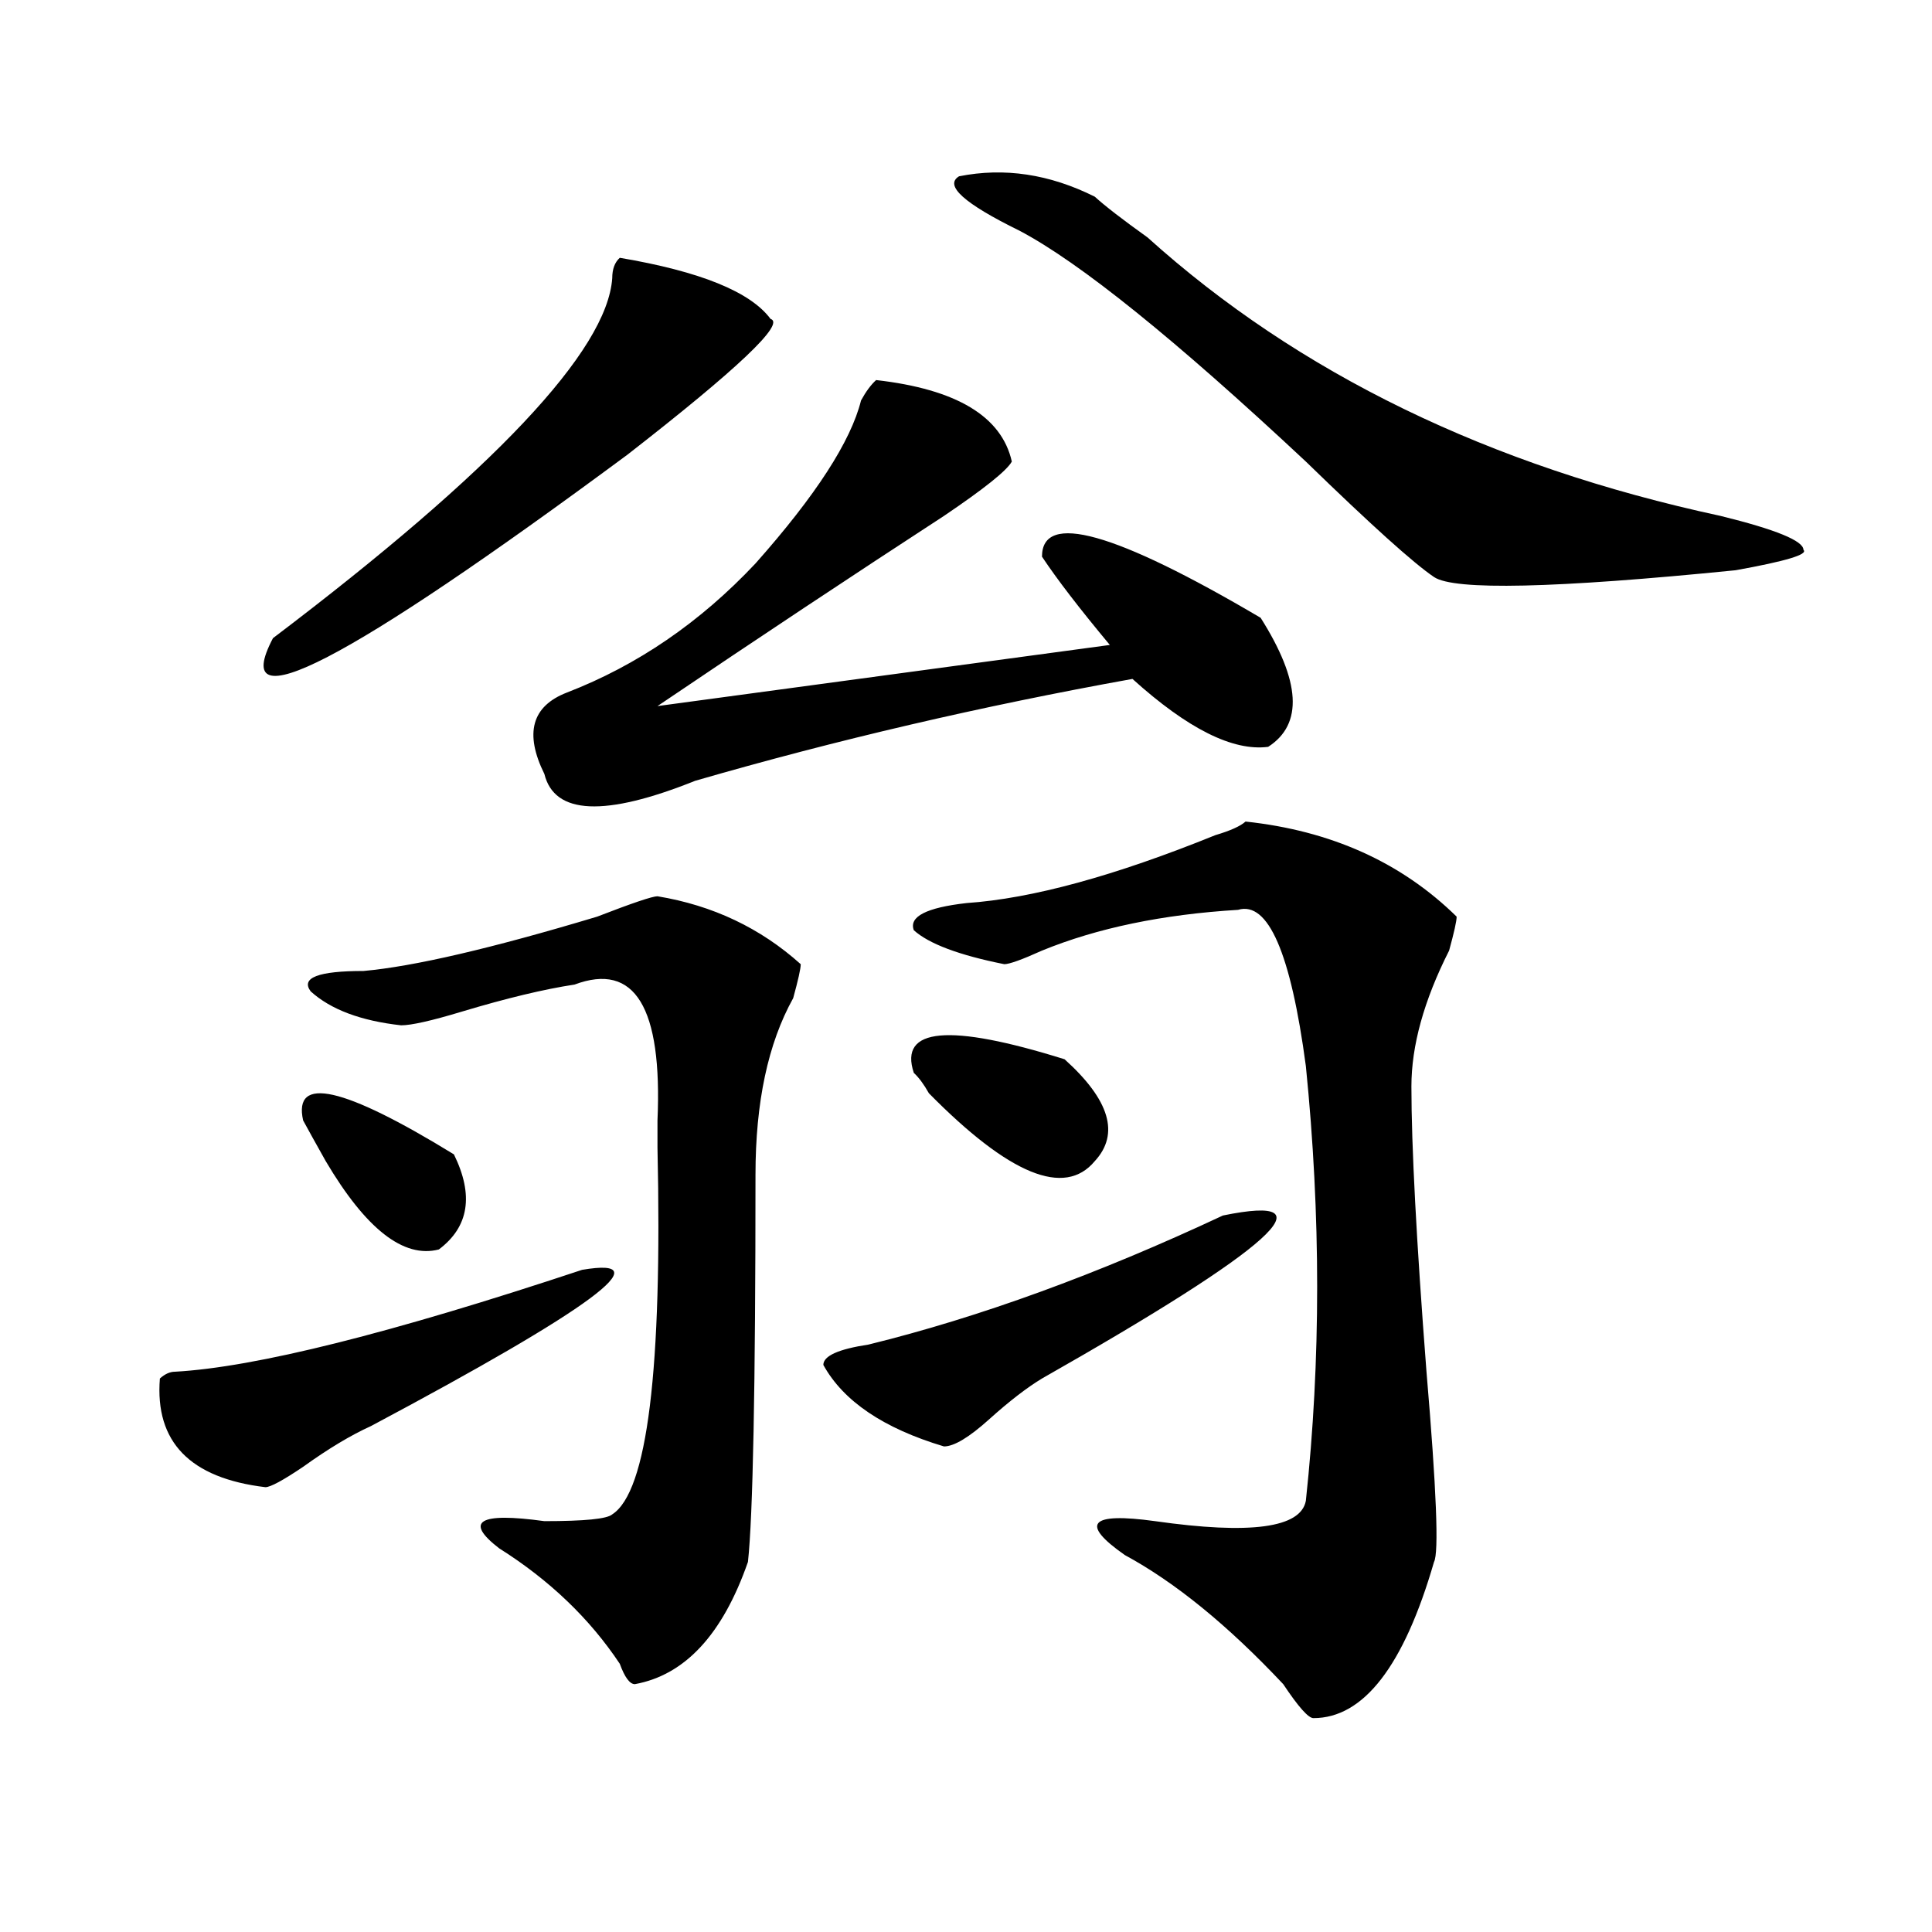<?xml version="1.0" encoding="utf-8"?>
<!-- Generator: Adobe Illustrator 16.0.0, SVG Export Plug-In . SVG Version: 6.00 Build 0)  -->
<!DOCTYPE svg PUBLIC "-//W3C//DTD SVG 1.1//EN" "http://www.w3.org/Graphics/SVG/1.1/DTD/svg11.dtd">
<svg version="1.1" id="图层_1" xmlns="http://www.w3.org/2000/svg" xmlns:xlink="http://www.w3.org/1999/xlink" x="0px" y="0px"
	 width="1000px" height="1000px" viewBox="0 0 1000 1000" enable-background="new 0 0 1000 1000" xml:space="preserve">
<path d="M301.285,657.266c41.584-7.031,5.183,19.94-109.266,80.859c-10.427,4.724-22.134,11.755-35.121,21.094
	c-10.427,7.031-16.951,10.547-19.512,10.547c-39.023-4.669-57.255-23.401-54.633-56.25c2.561-2.308,5.183-3.516,7.805-3.516
	C132.143,707.692,202.385,690.114,301.285,657.266z M320.797,133.438c41.584,7.031,67.62,17.578,78.047,31.641
	c7.805,2.362-16.951,25.817-74.145,70.313c-145.729,107.831-206.824,139.472-183.41,94.922
	c114.448-86.683,172.983-148.81,175.605-186.328C316.895,139.315,318.175,135.8,320.797,133.438z M156.898,579.922
	c-5.244-23.401,20.792-17.578,78.047,17.578c10.365,21.094,7.805,37.519-7.805,49.219c-18.231,4.724-37.743-10.547-58.535-45.703
	C163.361,591.677,159.459,584.646,156.898,579.922z M340.309,463.906c28.597,4.724,53.291,16.425,74.145,35.156
	c0,2.362-1.342,8.239-3.902,17.578c-13.049,23.456-19.512,53.942-19.512,91.406c0,110.192-1.342,176.989-3.902,200.391
	c-13.049,37.463-32.561,58.557-58.535,63.281c-2.622,0-5.244-3.516-7.805-10.547c-15.609-23.456-36.463-43.396-62.438-59.766
	c-18.231-14.063-10.427-18.731,23.414-14.063c20.792,0,32.499-1.153,35.121-3.516c18.17-11.7,25.975-74.981,23.414-189.844
	c0-7.031,0-11.7,0-14.063c2.561-58.558-11.707-82.013-42.926-70.313c-15.609,2.362-35.121,7.031-58.535,14.063
	c-15.609,4.724-26.036,7.031-31.219,7.031c-20.854-2.308-36.463-8.185-46.828-17.578c-5.244-7.031,3.902-10.547,27.316-10.547
	c25.975-2.308,66.34-11.7,120.973-28.125C327.26,467.422,337.687,463.906,340.309,463.906z M453.477,196.719
	c41.584,4.724,64.998,18.786,70.242,42.188c-2.622,4.724-14.329,14.063-35.121,28.125c-46.828,30.487-96.278,63.281-148.289,98.438
	l234.141-31.641c-15.609-18.731-27.316-33.948-35.121-45.703c0-23.401,37.682-12.854,113.168,31.641
	c20.792,32.849,22.072,55.097,3.902,66.797c-18.231,2.362-41.646-9.339-70.242-35.156c-78.047,14.063-153.533,31.641-226.336,52.734
	c-46.828,18.786-72.864,17.578-78.047-3.516c-10.427-21.094-6.524-35.156,11.707-42.188c36.401-14.063,68.9-36.31,97.559-66.797
	c31.219-35.156,49.389-63.281,54.633-84.375C448.232,202.597,450.854,199.081,453.477,196.719z M632.984,629.141
	c57.193-11.7,25.975,16.425-93.656,84.375c-7.805,4.724-16.951,11.755-27.316,21.094c-10.427,9.394-18.231,14.063-23.414,14.063
	c-31.219-9.339-52.072-23.401-62.438-42.188c0-4.669,7.805-8.185,23.414-10.547C506.768,681.875,567.925,659.628,632.984,629.141z
	 M551.035,548.281c23.414,21.094,28.597,38.672,15.609,52.734c-15.609,18.786-44.268,7.031-85.852-35.156
	c-2.622-4.669-5.244-8.185-7.805-10.547C465.184,531.911,491.158,529.55,551.035,548.281z M644.691,425.234
	c44.206,4.724,80.607,21.094,109.266,49.219c0,2.362-1.342,8.239-3.902,17.578c-13.049,25.817-19.512,49.219-19.512,70.313
	c0,30.487,2.561,79.706,7.805,147.656c5.183,60.974,6.463,93.769,3.902,98.438c-15.609,53.888-36.463,80.859-62.438,80.859
	c-2.622,0-7.805-5.878-15.609-17.578c-28.658-30.487-55.975-52.734-81.949-66.797c-23.414-16.37-18.231-22.247,15.609-17.578
	c49.389,7.031,75.425,3.516,78.047-10.547c7.805-72.62,7.805-147.656,0-225c-7.805-58.558-19.512-85.528-35.121-80.859
	c-39.023,2.362-72.864,9.394-101.461,21.094c-10.427,4.724-16.951,7.031-19.512,7.031c-23.414-4.669-39.023-10.547-46.828-17.578
	c-2.622-7.031,6.463-11.7,27.316-14.063c33.779-2.308,76.705-14.063,128.777-35.156
	C636.887,429.958,642.069,427.597,644.691,425.234z M566.645,101.797c5.183,4.724,14.268,11.755,27.316,21.094
	c78.047,70.313,176.886,118.378,296.578,144.141c28.597,7.031,42.926,12.909,42.926,17.578c2.561,2.362-9.146,5.878-35.121,10.547
	c-93.656,9.394-145.729,10.547-156.094,3.516c-10.427-7.031-32.561-26.917-66.34-59.766
	C608.229,175.625,558.84,135.8,527.621,119.375c-28.658-14.063-39.023-23.401-31.219-28.125
	C519.816,86.581,543.23,90.097,566.645,101.797z"/>
</svg>
